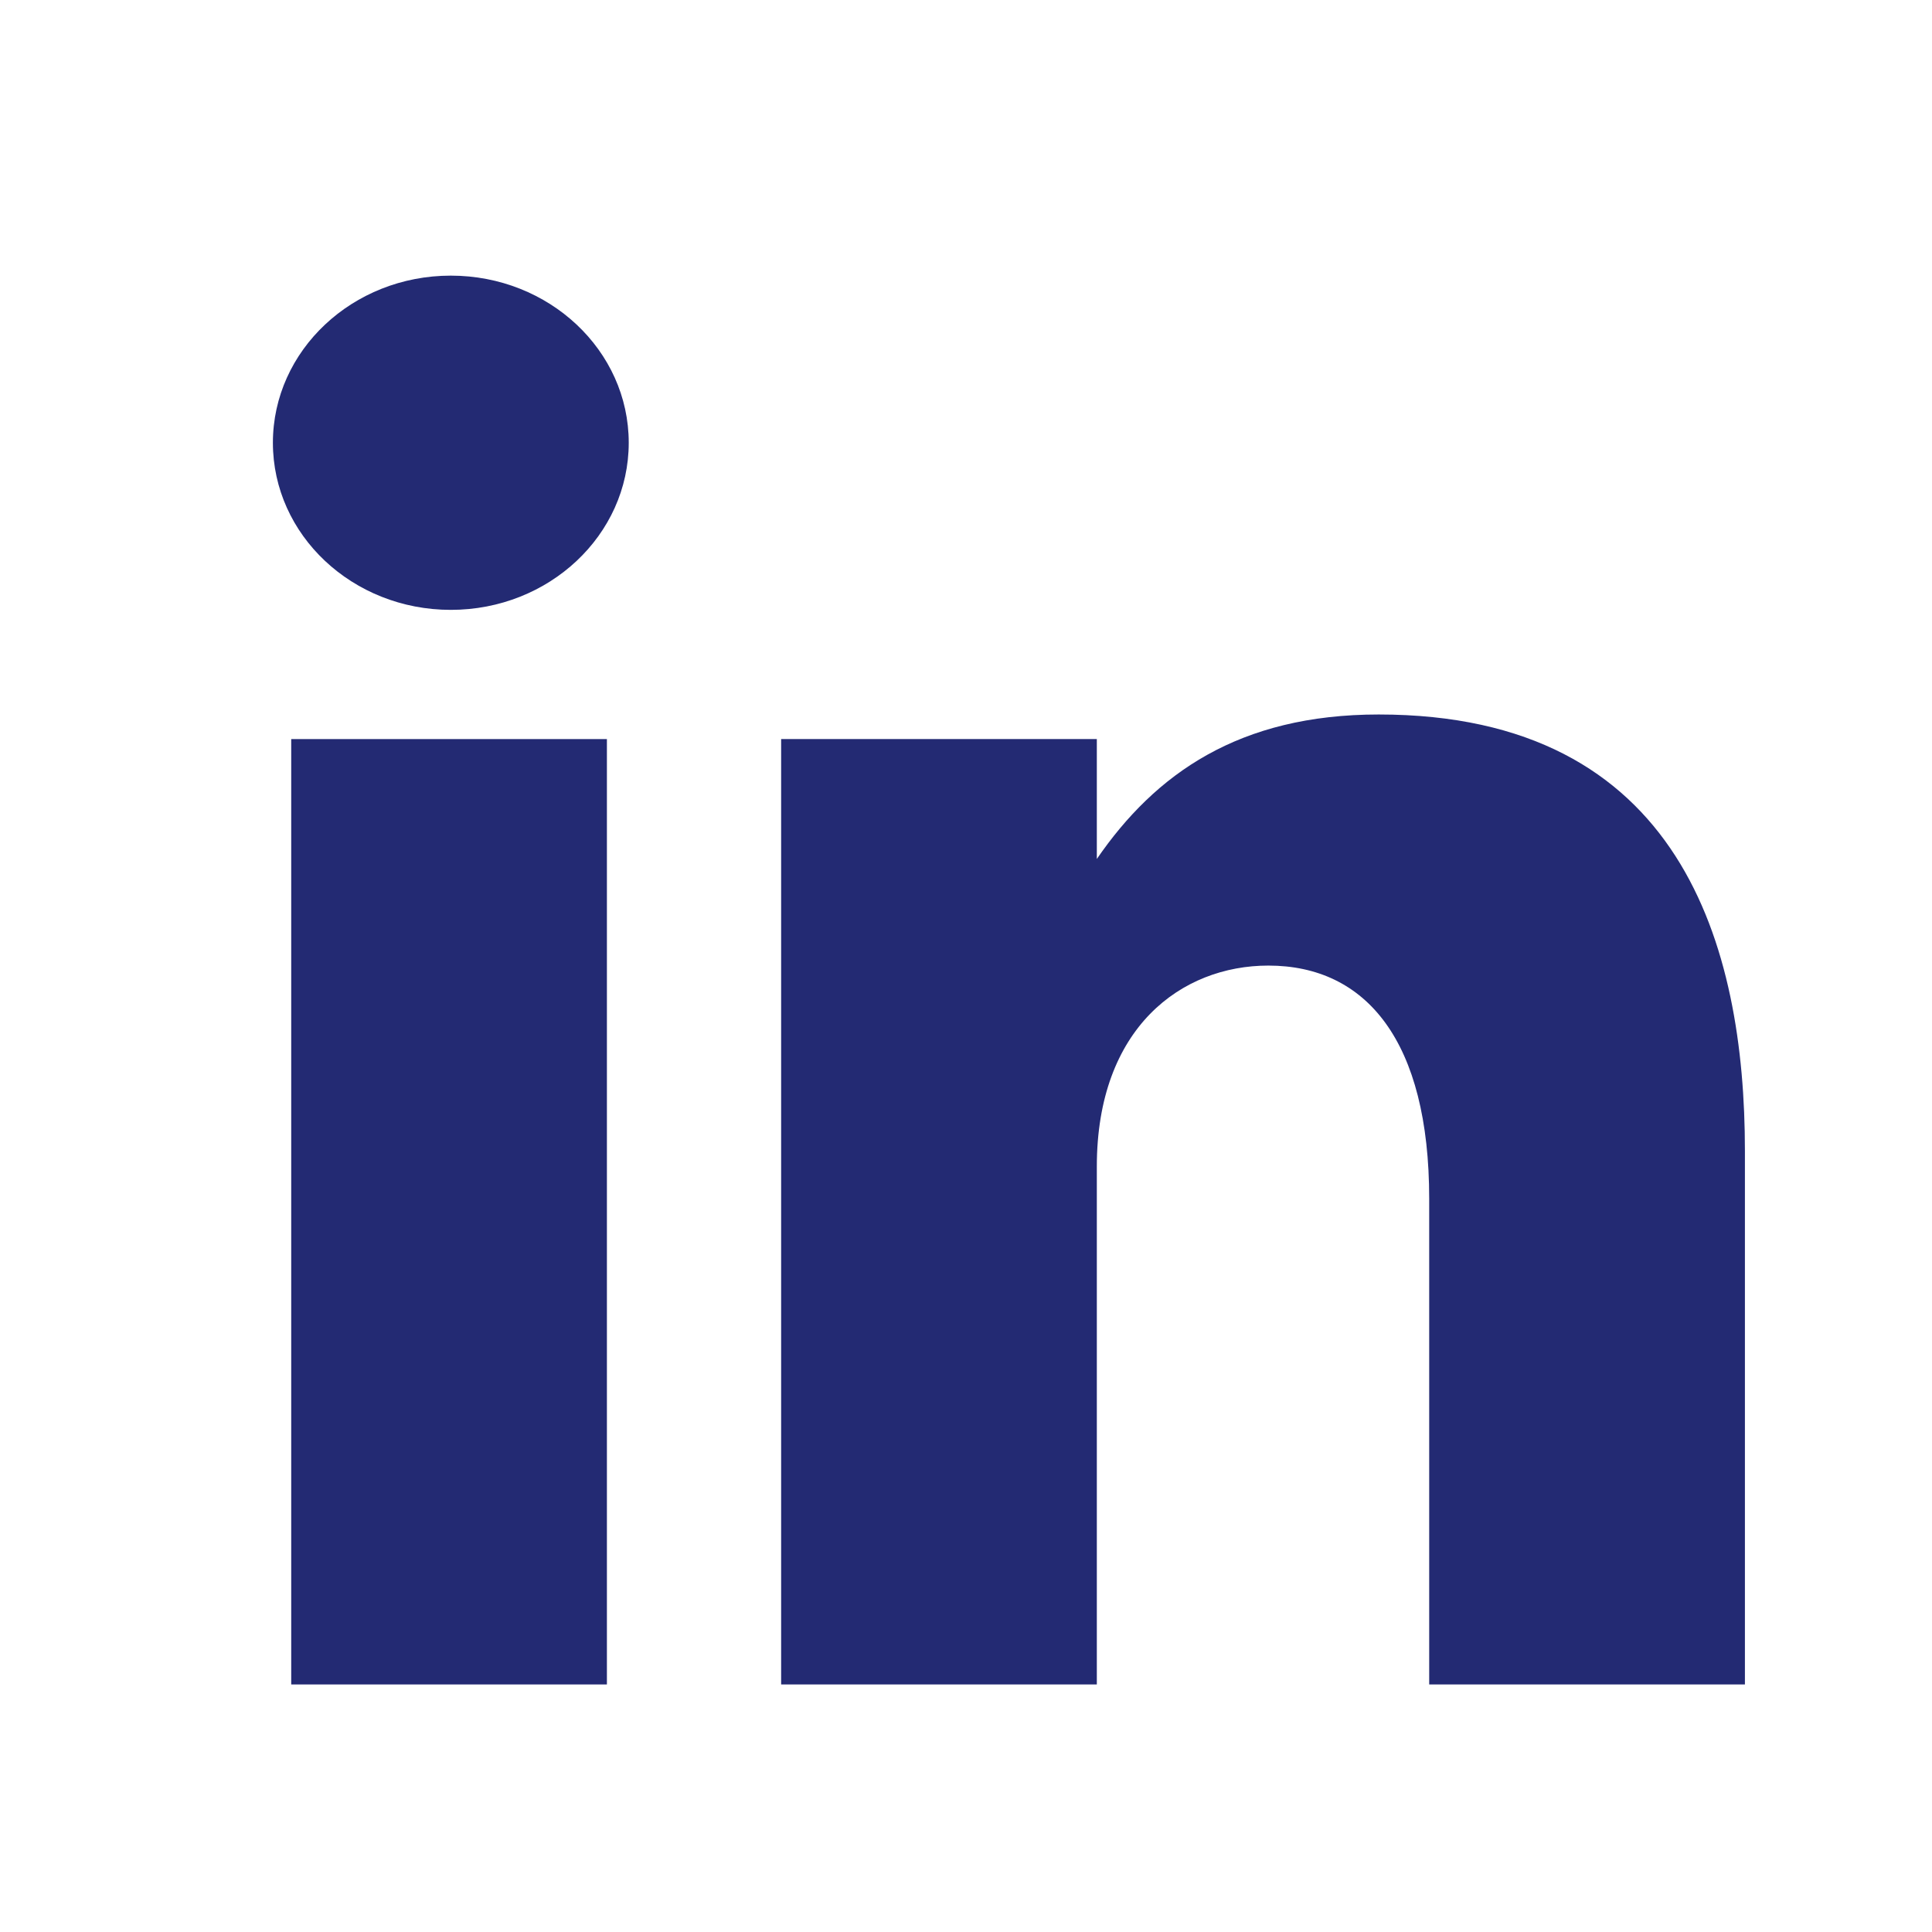 <?xml version="1.0" encoding="utf-8"?>
<!-- Generator: Adobe Illustrator 14.0.0, SVG Export Plug-In . SVG Version: 6.00 Build 43363)  -->
<!DOCTYPE svg PUBLIC "-//W3C//DTD SVG 1.0//EN" "http://www.w3.org/TR/2001/REC-SVG-20010904/DTD/svg10.dtd">
<svg version="1.0" id="Layer_1" xmlns="http://www.w3.org/2000/svg" xmlns:xlink="http://www.w3.org/1999/xlink" x="0px" y="0px"
	 width="60px" height="60px" viewBox="0 0 60 60" enable-background="new 0 0 60 60" xml:space="preserve">
<rect x="9.044" y="22.953" fill-rule="evenodd" clip-rule="evenodd" fill="#232A73" width="9.804" height="29.359"/>
<path fill-rule="evenodd" clip-rule="evenodd" fill="#232A73" d="M44.385,37.231c0-4.9-1.955-7.244-4.996-7.244
	c-2.691,0-5.326,1.925-5.326,6.24v16.085h-9.804v-29.36h9.804v3.724c1.818-2.645,4.414-4.487,8.754-4.487
	c9.406,0,11.373,7.199,11.373,13.551v16.572h-9.805V37.231z"/>
<path fill-rule="evenodd" clip-rule="evenodd" fill="#232A73" d="M14,8.56c3.052,0,5.526,2.324,5.526,5.19
	c0,2.866-2.474,5.19-5.526,5.19c-3.051,0-5.525-2.325-5.525-5.19C8.476,10.884,10.95,8.56,14,8.56"/>
</svg>
